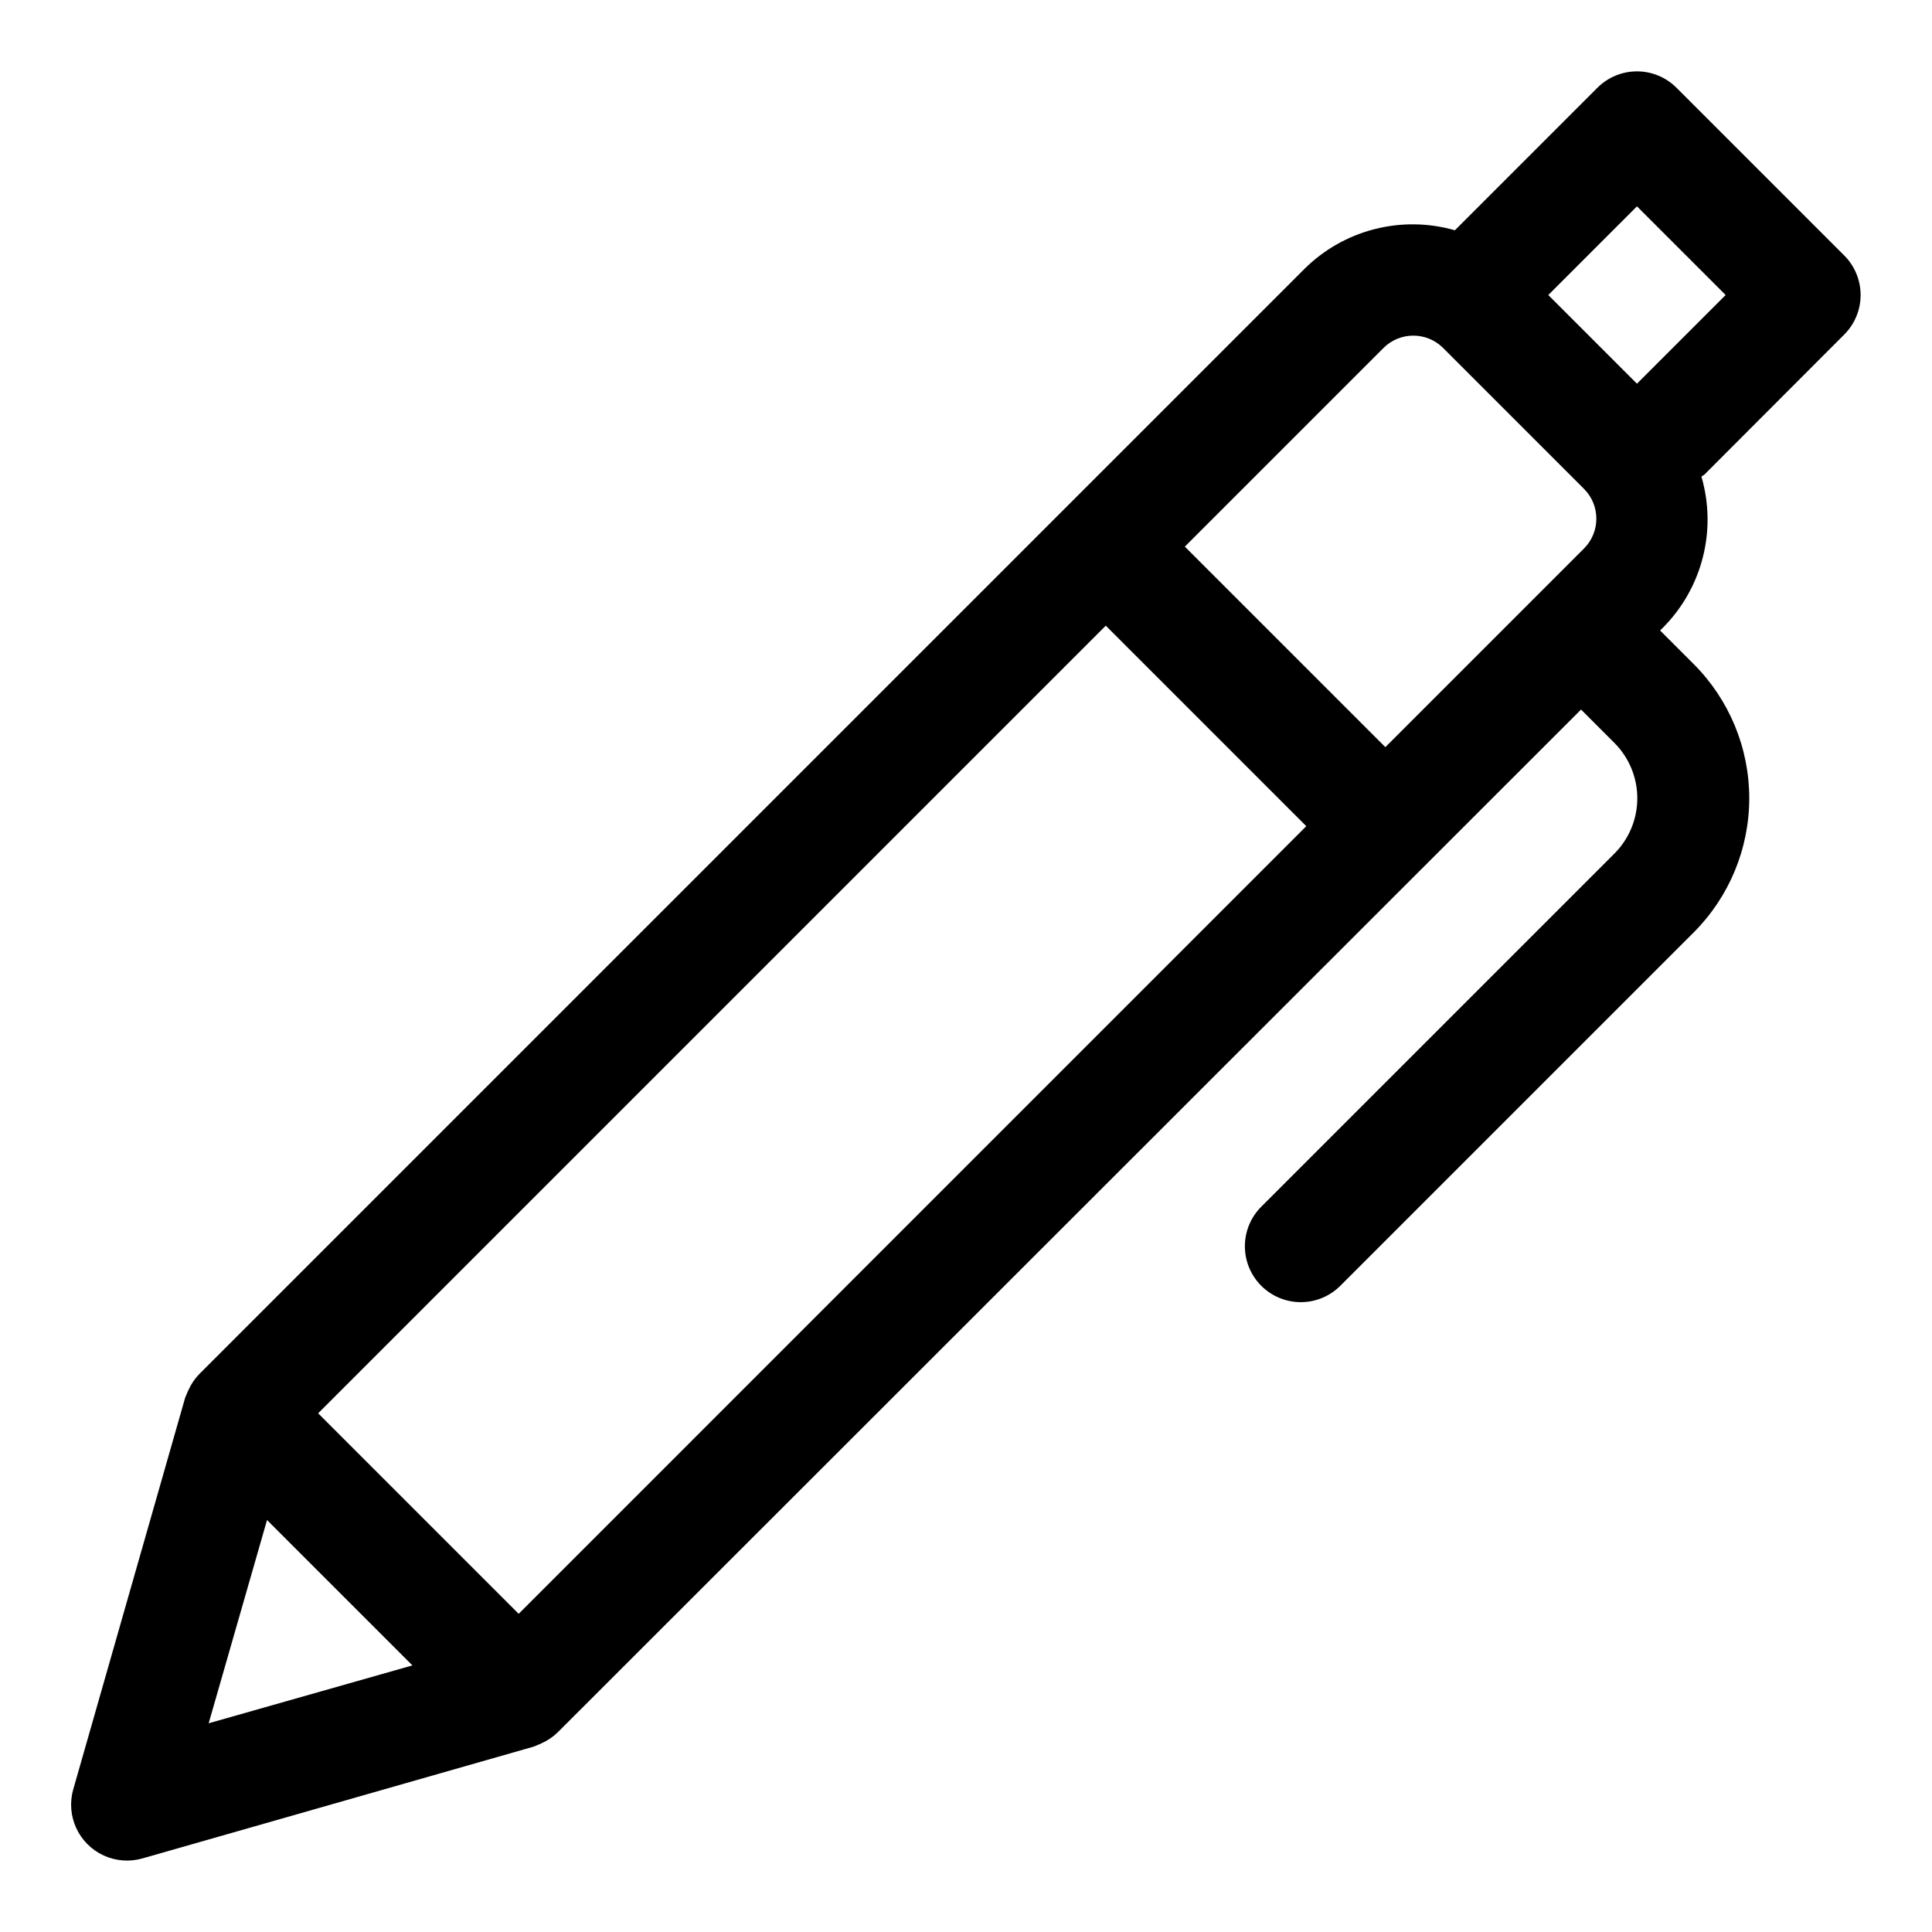 <?xml version="1.0" encoding="UTF-8"?>
<!-- Uploaded to: ICON Repo, www.svgrepo.com, Generator: ICON Repo Mixer Tools -->
<svg fill="#000000" width="800px" height="800px" version="1.1" viewBox="144 144 512 512" xmlns="http://www.w3.org/2000/svg">
 <path d="m632.74 232.66c2.781-2.777 4.34-6.547 4.34-10.477 0-3.93-1.559-7.699-4.34-10.477l-44.453-44.453c-2.777-2.777-6.547-4.34-10.477-4.34s-7.695 1.562-10.477 4.34l-37.77 37.77c-6.957-1.992-14.32-2.094-21.328-0.293-7.008 1.797-13.41 5.434-18.547 10.531l-292.8 292.8c-1.246 1.262-2.25 2.734-2.965 4.356-0.18 0.355-0.336 0.723-0.473 1.098-0.117 0.324-0.312 0.621-0.398 0.949l-29.637 103.73-0.004-0.004c-0.969 3.402-0.691 7.043 0.789 10.258 1.477 3.215 4.055 5.793 7.273 7.273 3.215 1.477 6.852 1.754 10.254 0.785l103.73-29.637c0.324-0.09 0.621-0.281 0.949-0.398h-0.004c0.375-0.137 0.742-0.297 1.098-0.477 1.621-0.715 3.098-1.719 4.356-2.961l271.14-270.99 8.891 8.891c3.856 3.887 6.016 9.137 6.016 14.609 0 5.477-2.16 10.727-6.016 14.613l-93.457 93.457c-2.859 2.762-4.488 6.555-4.523 10.527-0.035 3.977 1.531 7.797 4.34 10.609 2.809 2.809 6.633 4.371 10.605 4.336 3.977-0.031 7.769-1.664 10.531-4.523l93.457-93.453c9.43-9.434 14.73-22.227 14.73-35.566 0-13.336-5.301-26.129-14.73-35.562l-8.891-8.891 0.785-0.785c5.113-5.152 8.75-11.582 10.539-18.617 1.789-7.035 1.656-14.422-0.375-21.391 0.25-0.223 0.562-0.297 0.801-0.535zm-54.93-33.977 23.504 23.5-23.504 23.5-23.5-23.5zm-67.168 37.531c4.363-4.359 11.434-4.359 15.797 0l37.34 37.34v0.004c4.359 4.359 4.359 11.434 0 15.793l-52.648 52.648-53.137-53.137zm-229.19 335.46-53.141-53.137 208.73-208.73 53.137 53.137zm-66.684-24.852 38.527 38.527-53.996 15.336z"/>
</svg>